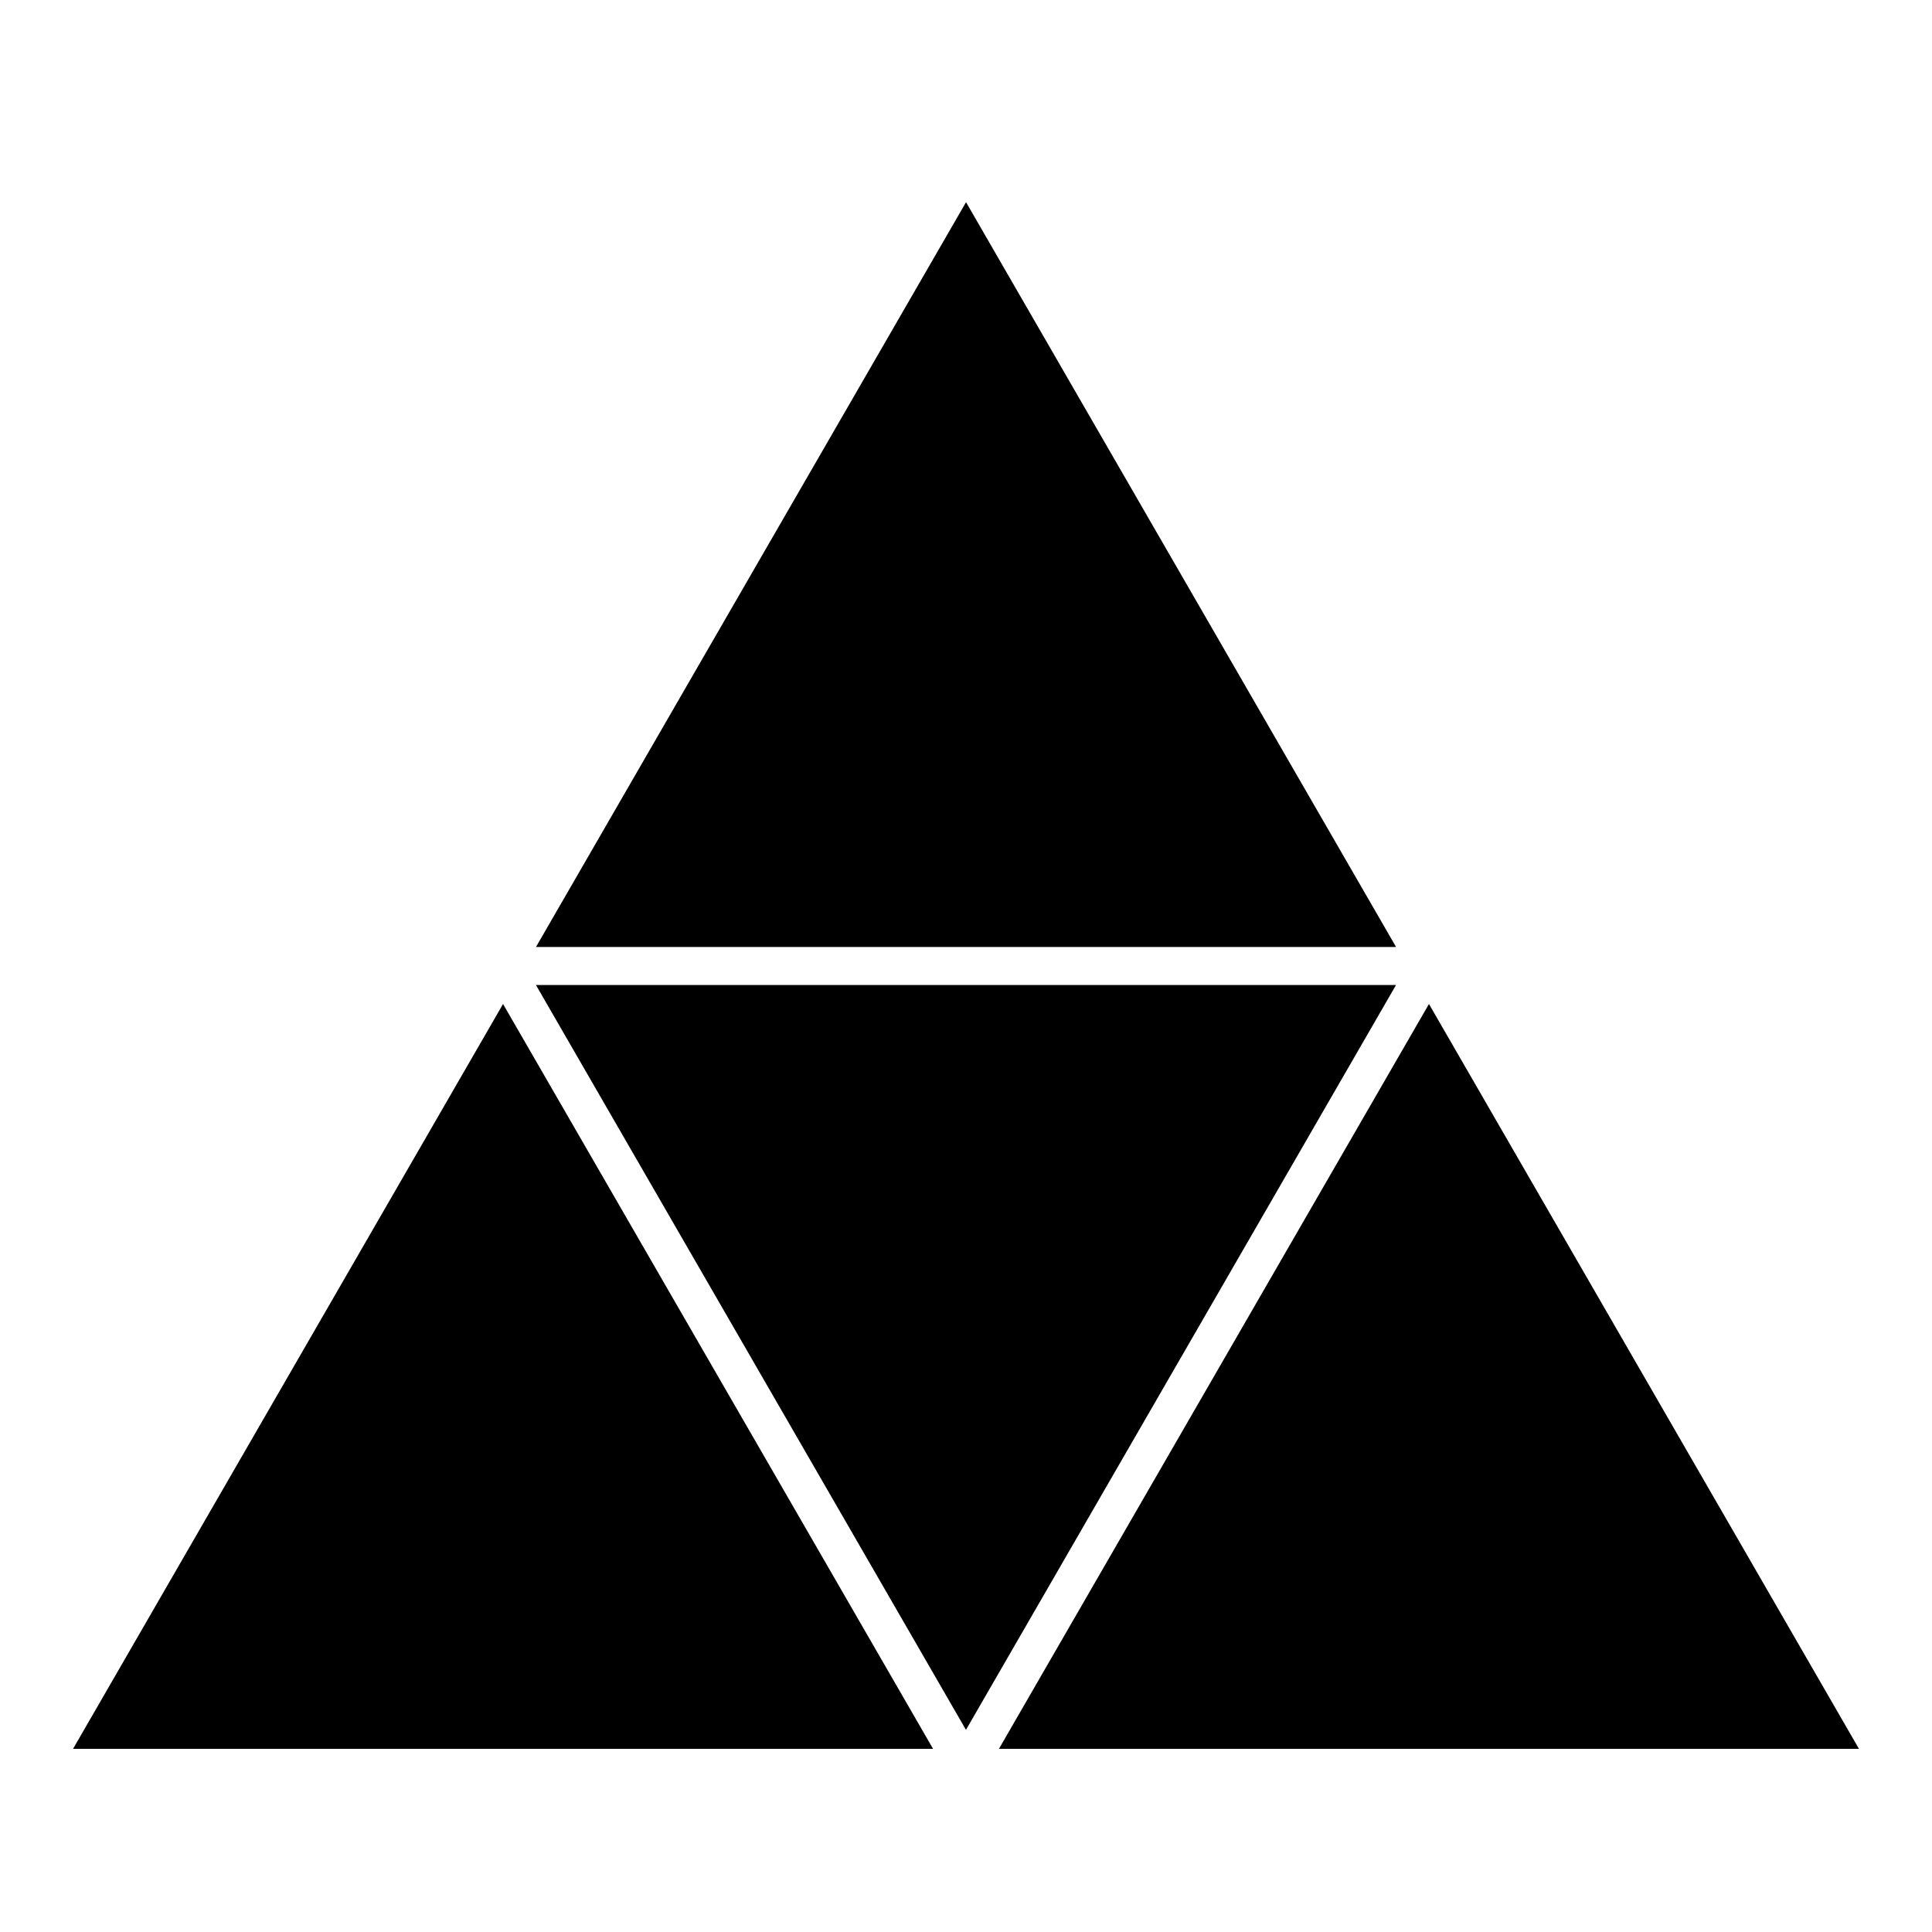 <?xml version="1.0" encoding="UTF-8"?>
<!-- Uploaded to: ICON Repo, www.svgrepo.com, Generator: ICON Repo Mixer Tools -->
<svg fill="#000000" width="800px" height="800px" version="1.1" viewBox="144 144 512 512" xmlns="http://www.w3.org/2000/svg">
 <g>
  <path d="m286.04 394.96h227.93l-113.96-197.38z"/>
  <path d="m277.31 410.07-113.95 197.39h227.91z"/>
  <path d="m522.69 410.07-113.96 197.39h227.91z"/>
  <path d="m513.96 405.04h-227.93l113.96 197.39z"/>
 </g>
</svg>